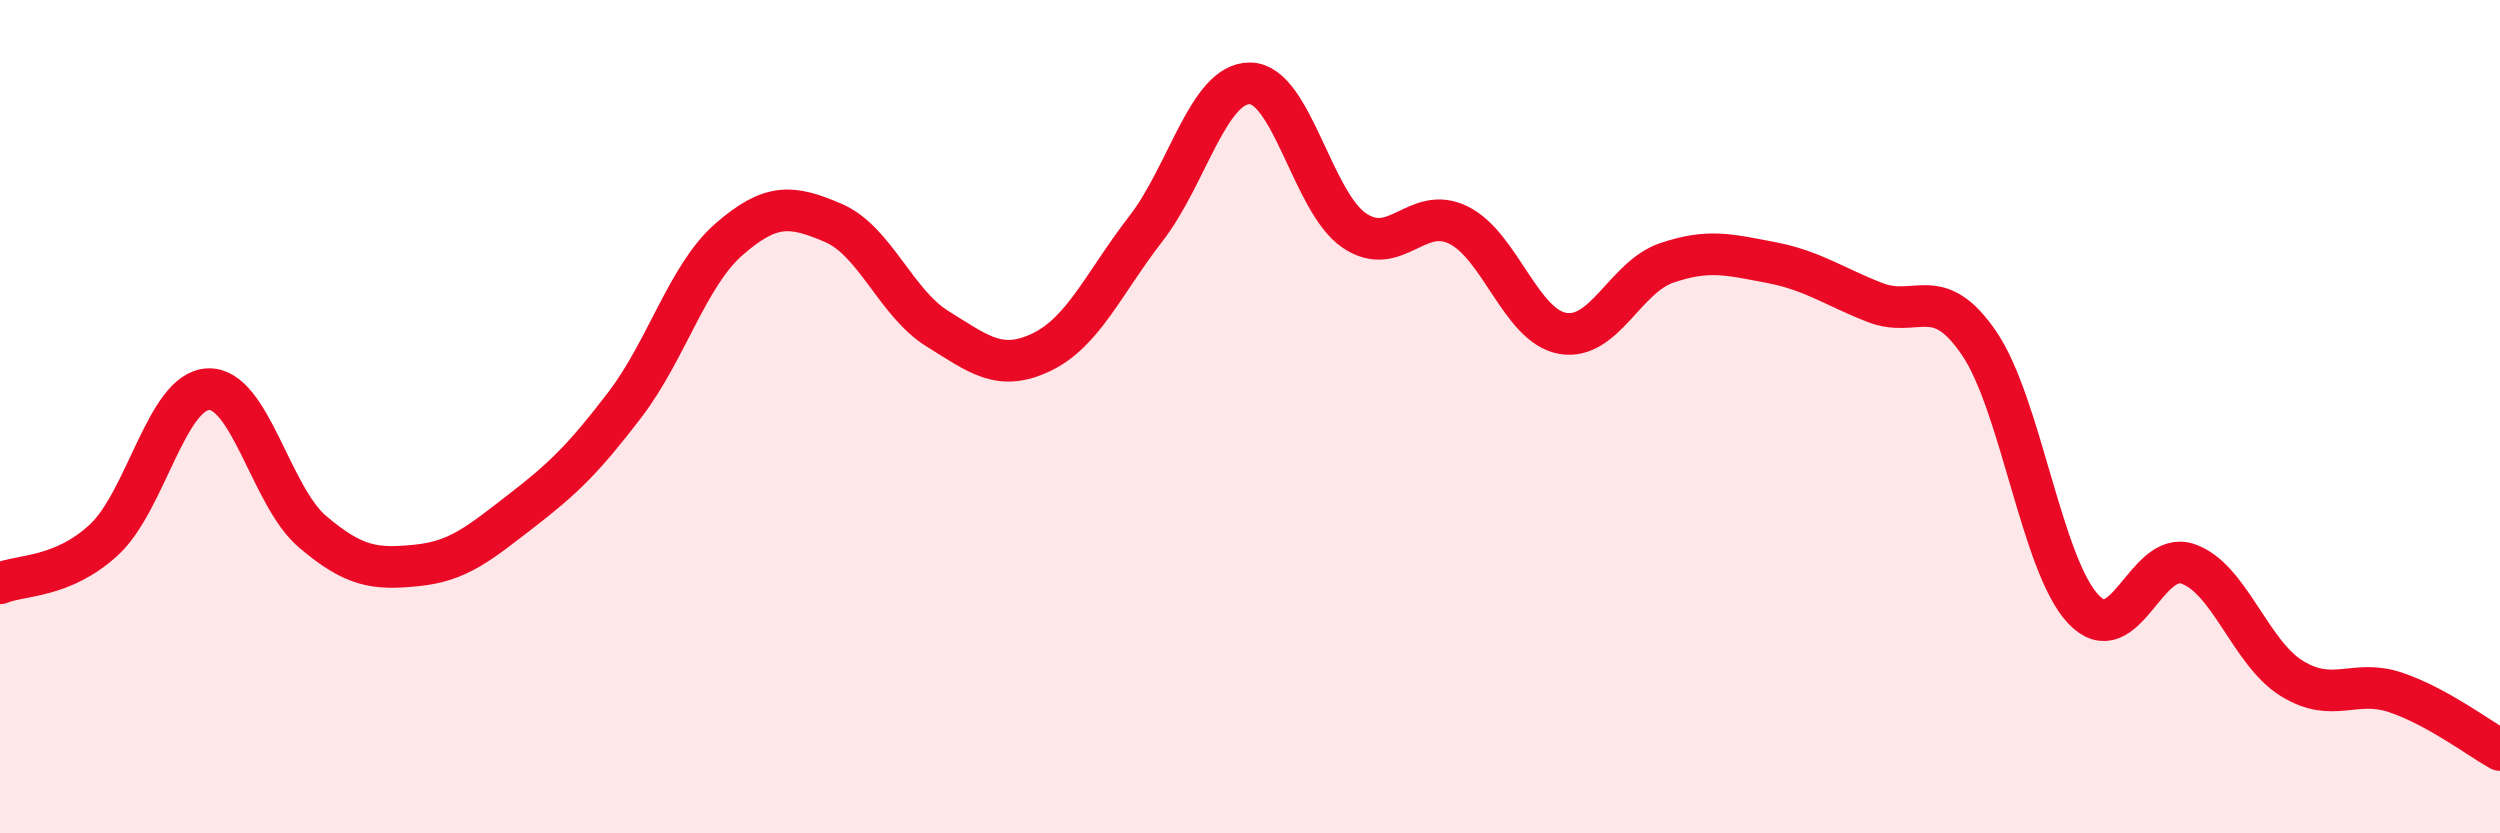 
    <svg width="60" height="20" viewBox="0 0 60 20" xmlns="http://www.w3.org/2000/svg">
      <path
        d="M 0,14 C 0.5,13.79 1.5,13.88 2.5,12.95 C 3.5,12.02 4,9.38 5,9.34 C 6,9.3 6.5,11.91 7.5,12.76 C 8.5,13.61 9,13.67 10,13.57 C 11,13.47 11.5,13.04 12.5,12.27 C 13.5,11.5 14,11.02 15,9.71 C 16,8.4 16.5,6.61 17.5,5.74 C 18.5,4.87 19,4.92 20,5.35 C 21,5.78 21.5,7.27 22.5,7.89 C 23.5,8.51 24,8.93 25,8.45 C 26,7.97 26.5,6.78 27.5,5.49 C 28.5,4.2 29,1.99 30,2 C 31,2.01 31.5,4.85 32.5,5.53 C 33.5,6.21 34,4.91 35,5.4 C 36,5.89 36.5,7.82 37.5,8 C 38.5,8.18 39,6.65 40,6.31 C 41,5.97 41.5,6.11 42.5,6.3 C 43.5,6.49 44,6.87 45,7.26 C 46,7.65 46.5,6.77 47.5,8.24 C 48.5,9.71 49,13.56 50,14.62 C 51,15.68 51.5,13.2 52.5,13.53 C 53.5,13.86 54,15.66 55,16.28 C 56,16.9 56.5,16.28 57.5,16.62 C 58.5,16.96 59.5,17.72 60,18L60 20L0 20Z"
        fill="#EB0A25"
        opacity="0.1"
        stroke-linecap="round"
        stroke-linejoin="round"
      />
      <path
        d="M 0,14 C 0.5,13.79 1.5,13.88 2.5,12.95 C 3.5,12.02 4,9.38 5,9.34 C 6,9.3 6.5,11.91 7.5,12.76 C 8.5,13.61 9,13.67 10,13.57 C 11,13.47 11.5,13.04 12.5,12.27 C 13.5,11.5 14,11.02 15,9.71 C 16,8.4 16.5,6.61 17.5,5.74 C 18.5,4.87 19,4.92 20,5.35 C 21,5.78 21.5,7.27 22.5,7.89 C 23.5,8.51 24,8.93 25,8.45 C 26,7.97 26.5,6.78 27.5,5.49 C 28.5,4.2 29,1.99 30,2 C 31,2.01 31.5,4.85 32.5,5.53 C 33.5,6.21 34,4.91 35,5.4 C 36,5.89 36.5,7.82 37.5,8 C 38.5,8.18 39,6.65 40,6.31 C 41,5.97 41.5,6.11 42.5,6.3 C 43.5,6.49 44,6.87 45,7.26 C 46,7.65 46.5,6.77 47.5,8.24 C 48.5,9.71 49,13.56 50,14.62 C 51,15.68 51.5,13.2 52.5,13.53 C 53.5,13.86 54,15.66 55,16.28 C 56,16.9 56.5,16.28 57.5,16.62 C 58.5,16.96 59.5,17.72 60,18"
        stroke="#EB0A25"
        stroke-width="1"
        fill="none"
        stroke-linecap="round"
        stroke-linejoin="round"
      />
    </svg>
  